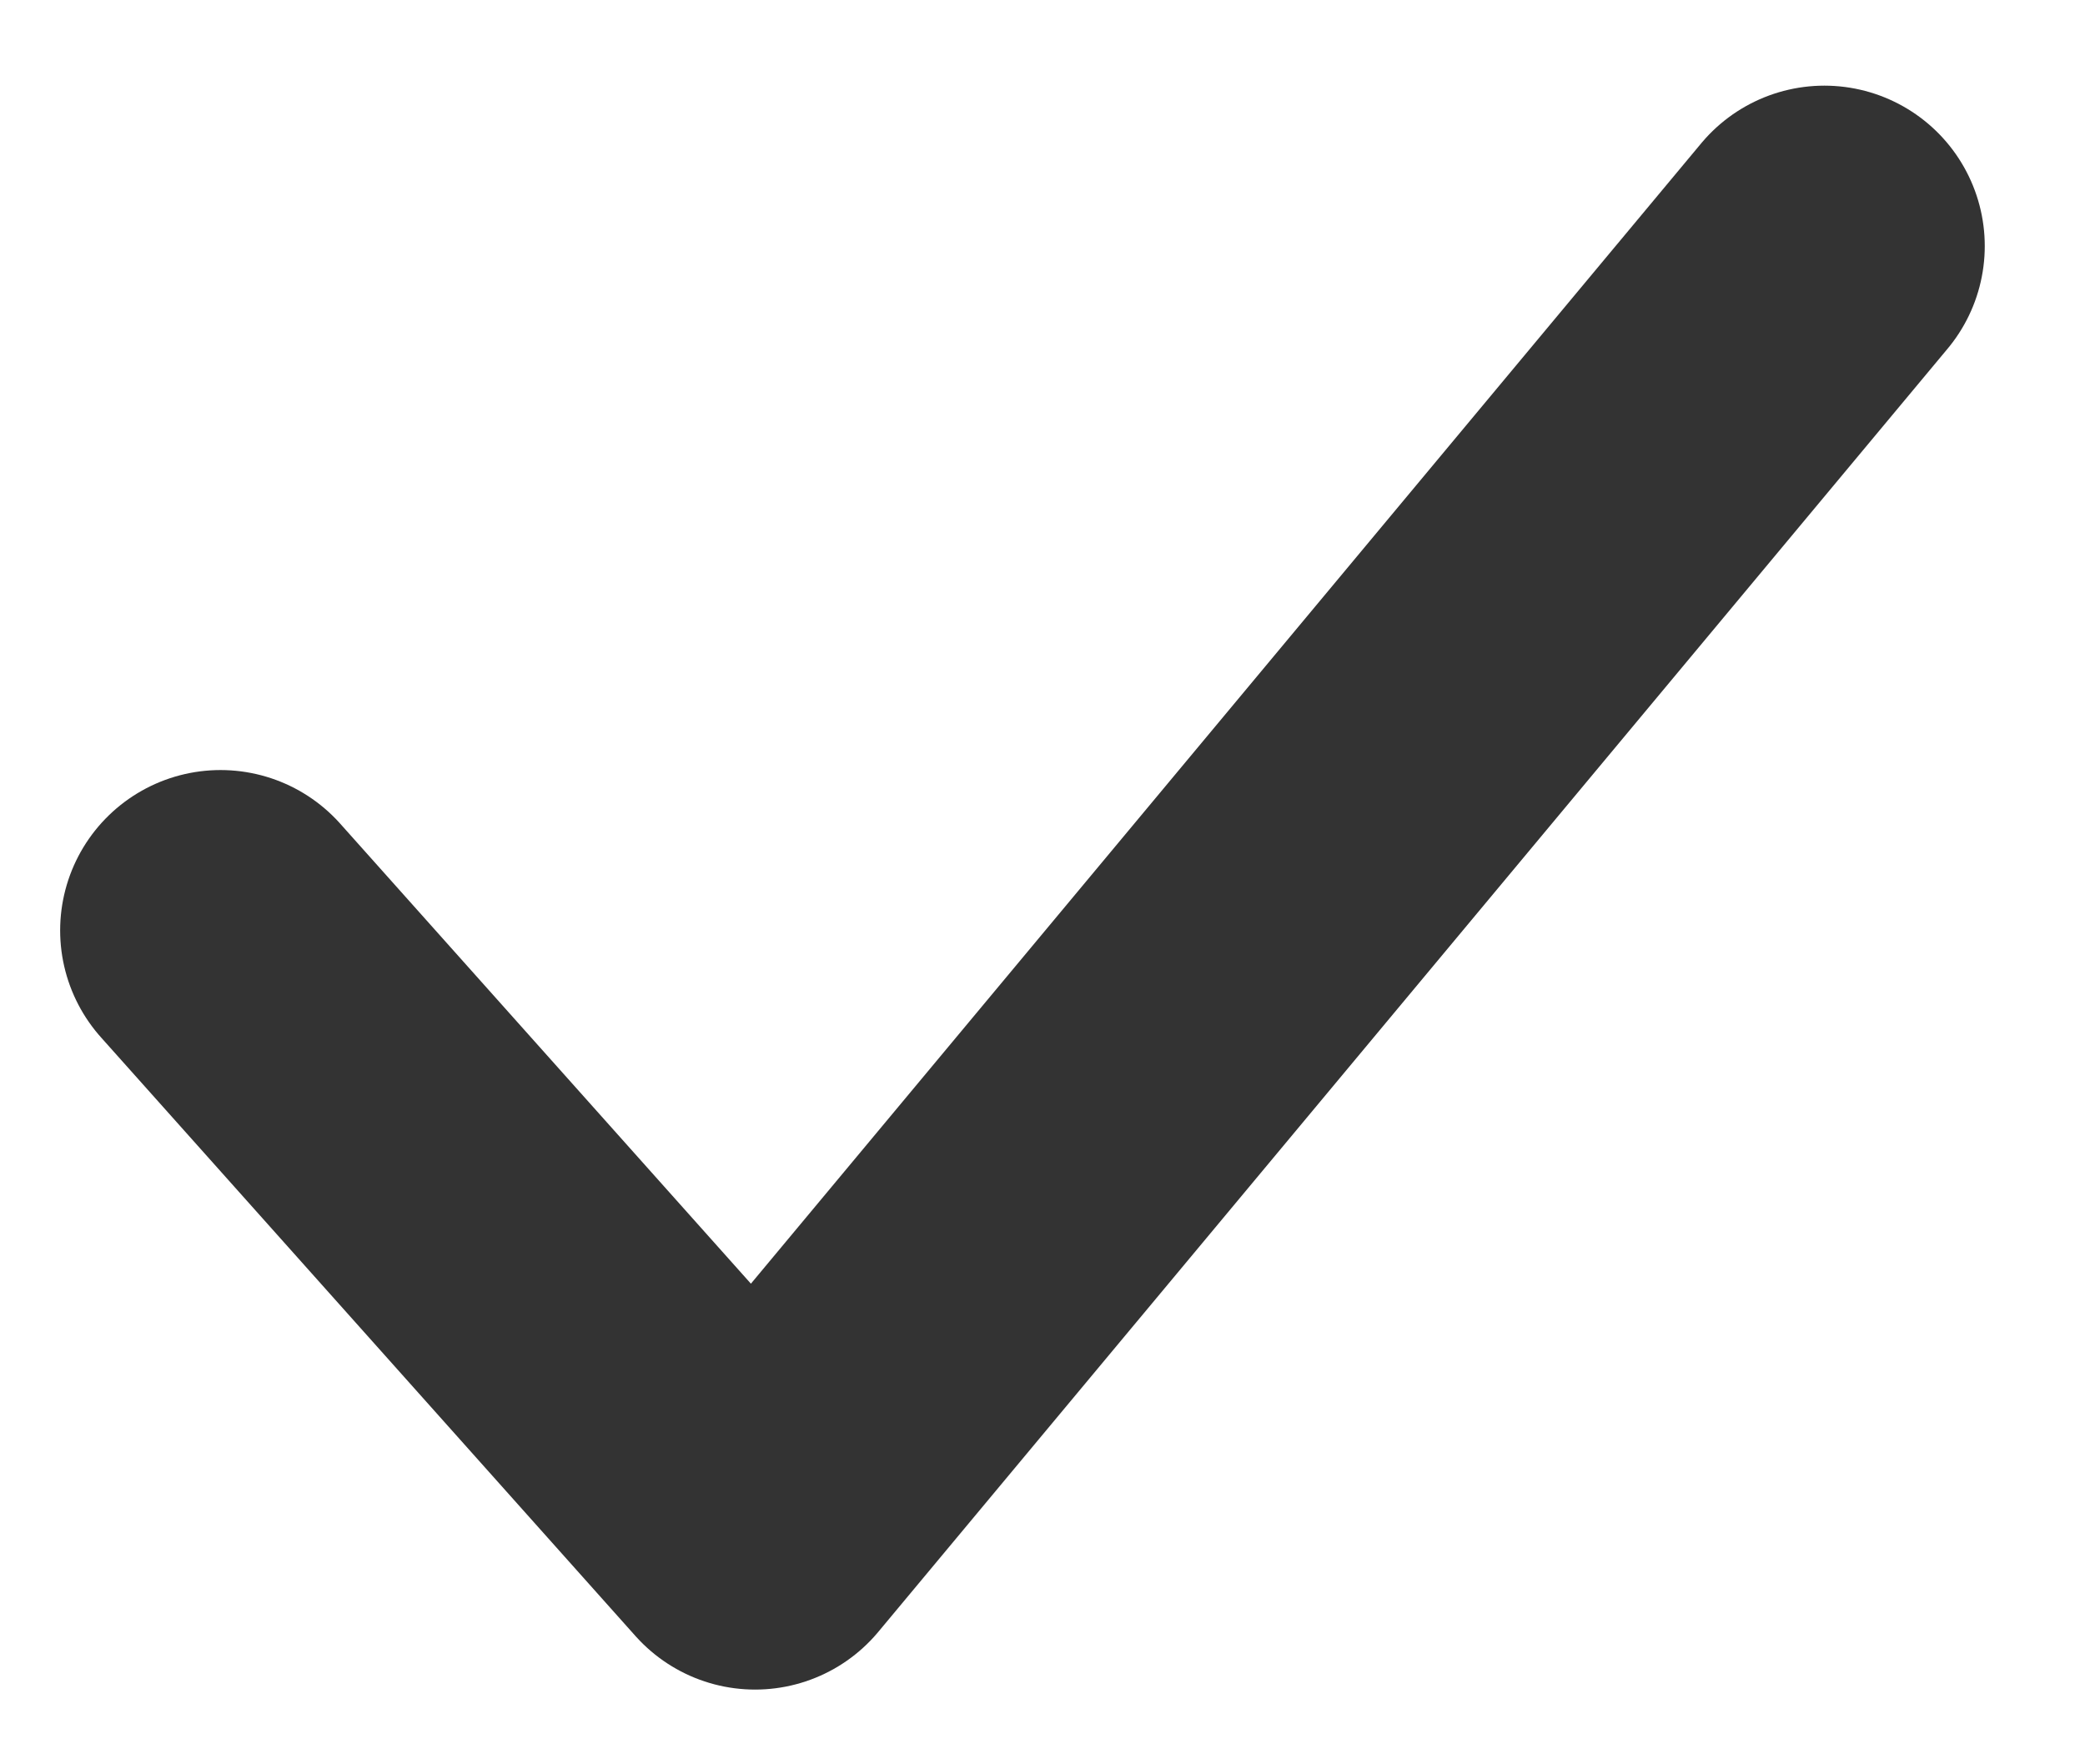<svg width="13" height="11" viewBox="0 0 13 11" fill="none" xmlns="http://www.w3.org/2000/svg">
<path d="M1.375 5.801L4.708 9.534L11.375 1.534" stroke="#333333" stroke-width="2" stroke-linecap="round" stroke-linejoin="round"/>
</svg>
